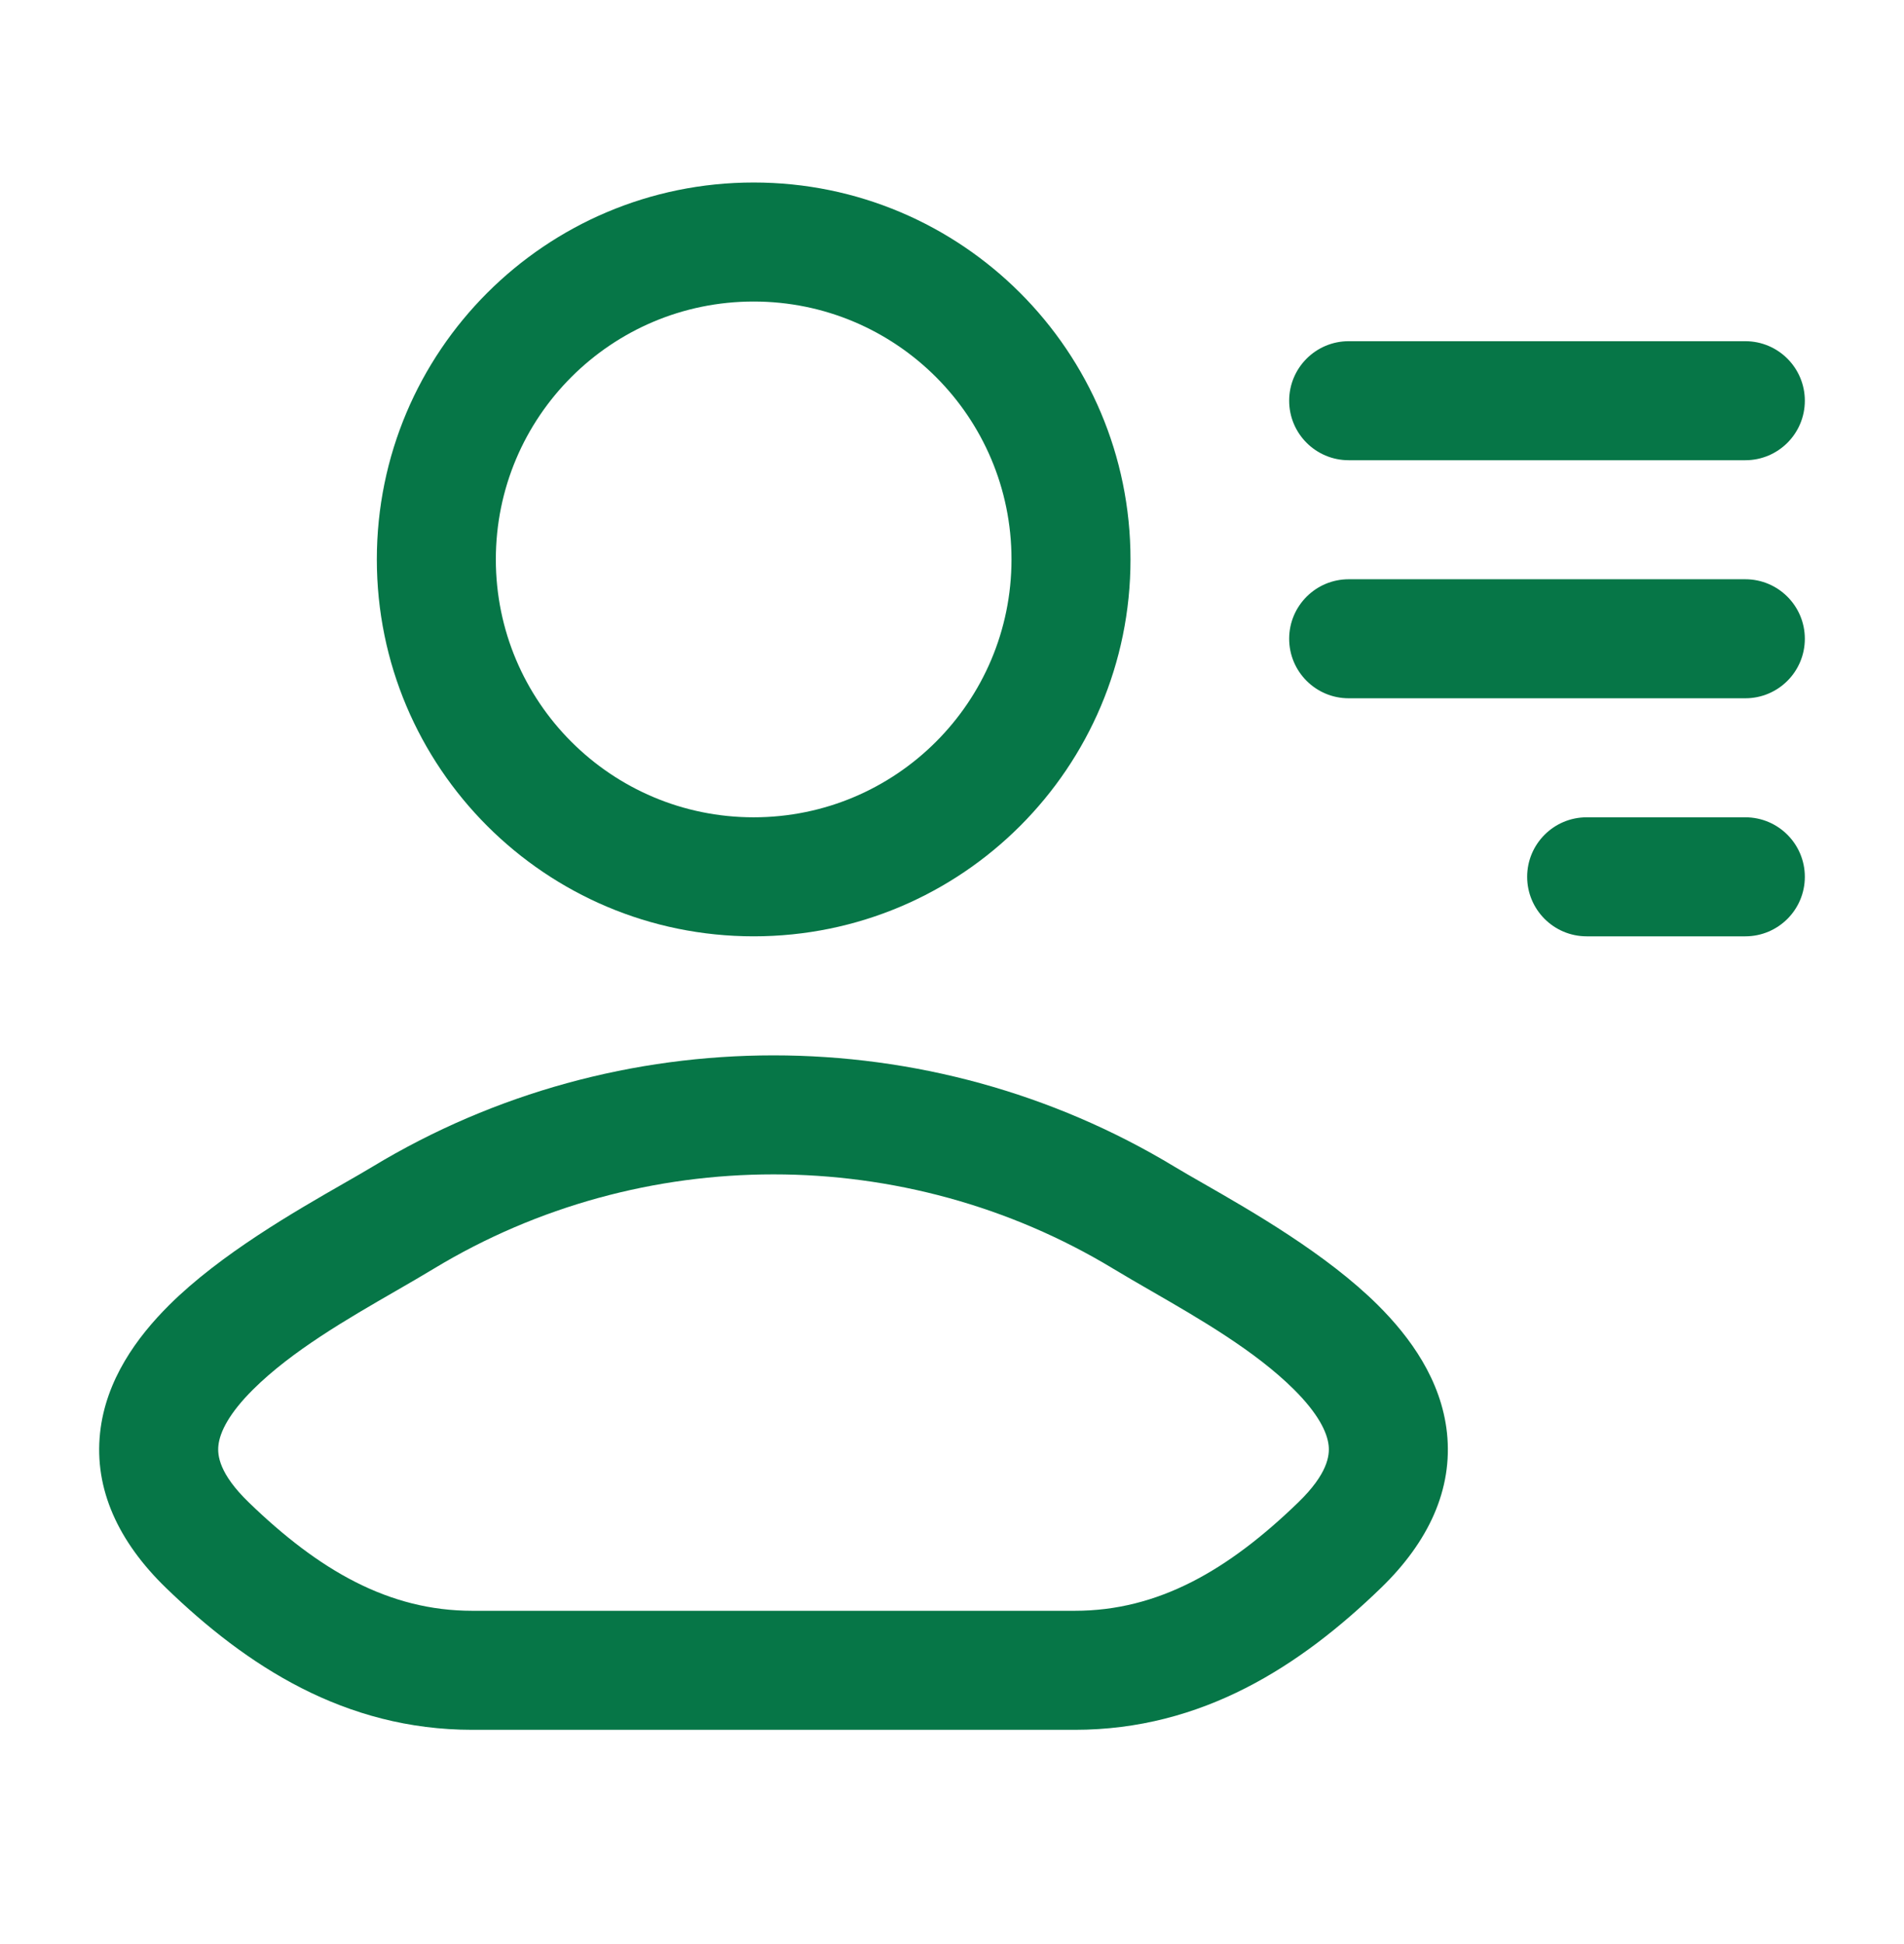 <svg width="48" height="49" viewBox="0 0 48 49" fill="none" xmlns="http://www.w3.org/2000/svg">
<path fill-rule="evenodd" clip-rule="evenodd" d="M9.5 14.1C9.5 8.854 13.753 4.6 19 4.6C24.247 4.6 28.5 8.854 28.5 14.1C28.5 19.347 24.247 23.6 19 23.6C13.753 23.6 9.5 19.347 9.5 14.1ZM19 7.6C15.41 7.6 12.5 10.51 12.5 14.1C12.5 17.69 15.41 20.6 19 20.6C22.59 20.6 25.5 17.69 25.5 14.1C25.5 10.51 22.59 7.6 19 7.6Z" fill="#067647"/>
<path fill-rule="evenodd" clip-rule="evenodd" d="M9.385 29.41C15.576 25.664 23.424 25.664 29.615 29.41C29.809 29.527 30.052 29.666 30.327 29.824C31.553 30.526 33.443 31.609 34.737 32.895C35.547 33.701 36.334 34.78 36.478 36.113C36.63 37.535 36.017 38.859 34.816 40.022C32.783 41.991 30.31 43.6 27.094 43.6H11.907C8.691 43.6 6.218 41.991 4.184 40.022C2.984 38.859 2.37 37.535 2.523 36.113C2.666 34.78 3.454 33.701 4.264 32.895C5.557 31.609 7.448 30.526 8.673 29.824C8.949 29.666 9.191 29.527 9.385 29.41ZM28.062 31.976C22.826 28.808 16.174 28.808 10.938 31.976C10.641 32.156 10.318 32.342 9.983 32.536C8.758 33.242 7.358 34.05 6.38 35.022C5.774 35.624 5.542 36.096 5.506 36.434C5.479 36.682 5.526 37.146 6.271 37.867C8.039 39.578 9.8 40.6 11.907 40.6H27.094C29.201 40.6 30.962 39.578 32.73 37.867C33.474 37.146 33.522 36.682 33.495 36.434C33.459 36.096 33.226 35.624 32.621 35.022C31.643 34.05 30.243 33.242 29.018 32.536C28.683 32.342 28.359 32.156 28.062 31.976Z" fill="#067647"/>
<path d="M34 8.6C33.172 8.6 32.5 9.272 32.5 10.1C32.5 10.929 33.172 11.6 34 11.6L44 11.6C44.828 11.6 45.5 10.929 45.5 10.1C45.5 9.272 44.828 8.6 44 8.6L34 8.6Z" fill="#067647"/>
<path d="M32.5 16.1C32.5 15.272 33.172 14.6 34 14.6L44 14.6C44.828 14.6 45.5 15.272 45.5 16.1C45.5 16.929 44.828 17.6 44 17.6L34 17.6C33.172 17.6 32.5 16.929 32.5 16.1Z" fill="#067647"/>
<path d="M40 20.6C39.172 20.6 38.5 21.272 38.5 22.1C38.5 22.929 39.172 23.6 40 23.6H44C44.828 23.6 45.5 22.929 45.5 22.1C45.5 21.272 44.828 20.6 44 20.6H40Z" fill="#067647"/>
</svg>
